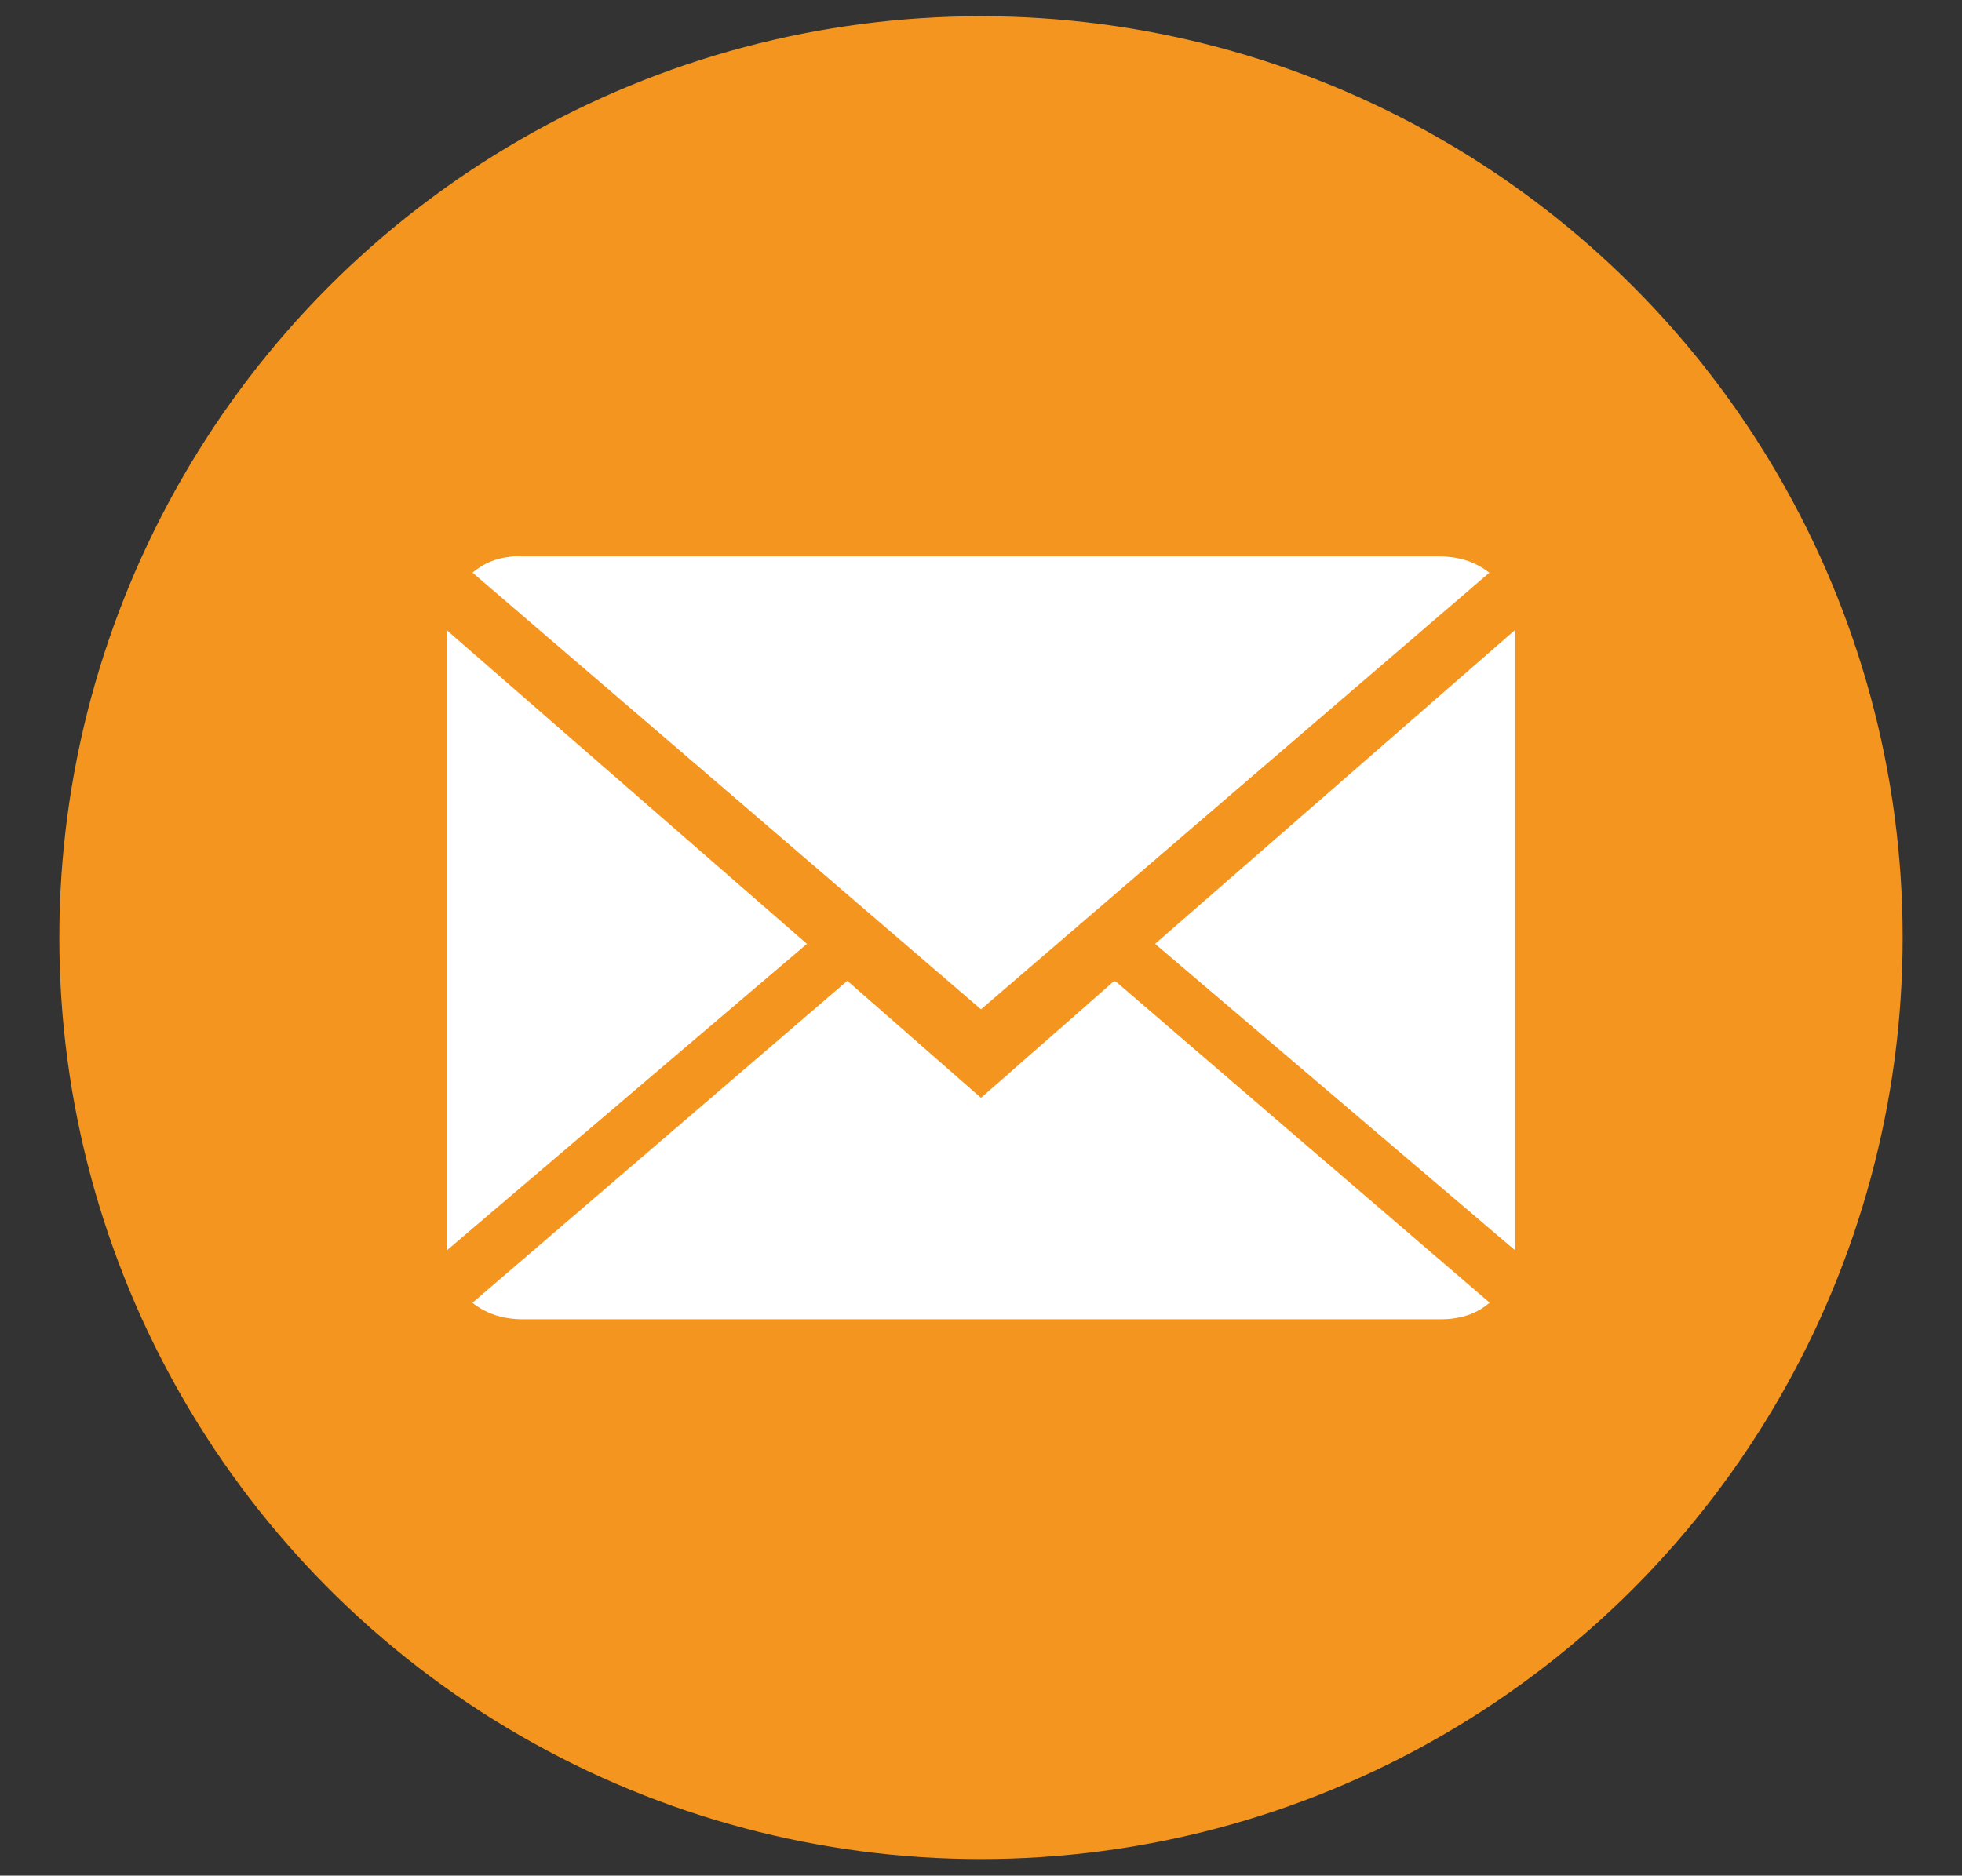 <?xml version="1.0" encoding="UTF-8"?>
<svg id="Layer_1" data-name="Layer 1" xmlns="http://www.w3.org/2000/svg" viewBox="0 0 53.22 50.89">
  <rect x="0" y="0" width="53.22" height="50.89" fill="#333333" stroke="none"/>
  <defs>
    <style>
      .cls-1 {
        fill: #fff;
        stroke: #f3951e;
        stroke-miterlimit: 10;
        stroke-width: .25px;
      }

      .cls-2 {
        fill: #f3951e;
        stroke-width: 0px;
      }
    </style>
  </defs>
  <circle class="cls-2" cx="26.61" cy="25.44" r="25"/>
  <g>
    <path class="cls-1" d="M40.6,15.53c-4.68,4.02-9.33,8.01-13.99,12.02-4.66-4.01-9.31-8-13.98-12.01.35-.34.75-.51,1.19-.56.12-.02.24-.01.37-.01,8.28,0,16.55,0,24.83,0,.58,0,1.1.15,1.58.57Z"/>
    <path class="cls-1" d="M22.99,26.45c1.21,1.06,2.41,2.11,3.62,3.17.37-.32.72-.63,1.07-.94.79-.69,1.58-1.38,2.37-2.08.12-.11.2-.15.35-.02,3.36,2.89,6.72,5.78,10.09,8.67.03.02.06.04.12.08-.34.33-.71.5-1.13.56-.16.03-.33.03-.5.03-8.26,0-16.52,0-24.78,0-.58,0-1.1-.15-1.58-.57,3.46-2.97,6.9-5.93,10.36-8.9Z"/>
    <path class="cls-1" d="M22.08,25.61c-3.37,2.87-6.71,5.71-10.09,8.59v-17.38c3.37,2.94,6.72,5.85,10.09,8.79Z"/>
    <path class="cls-1" d="M31.14,25.61c3.37-2.94,6.71-5.85,10.09-8.8v17.39c-3.38-2.88-6.72-5.72-10.09-8.59Z"/>
  </g>
</svg>